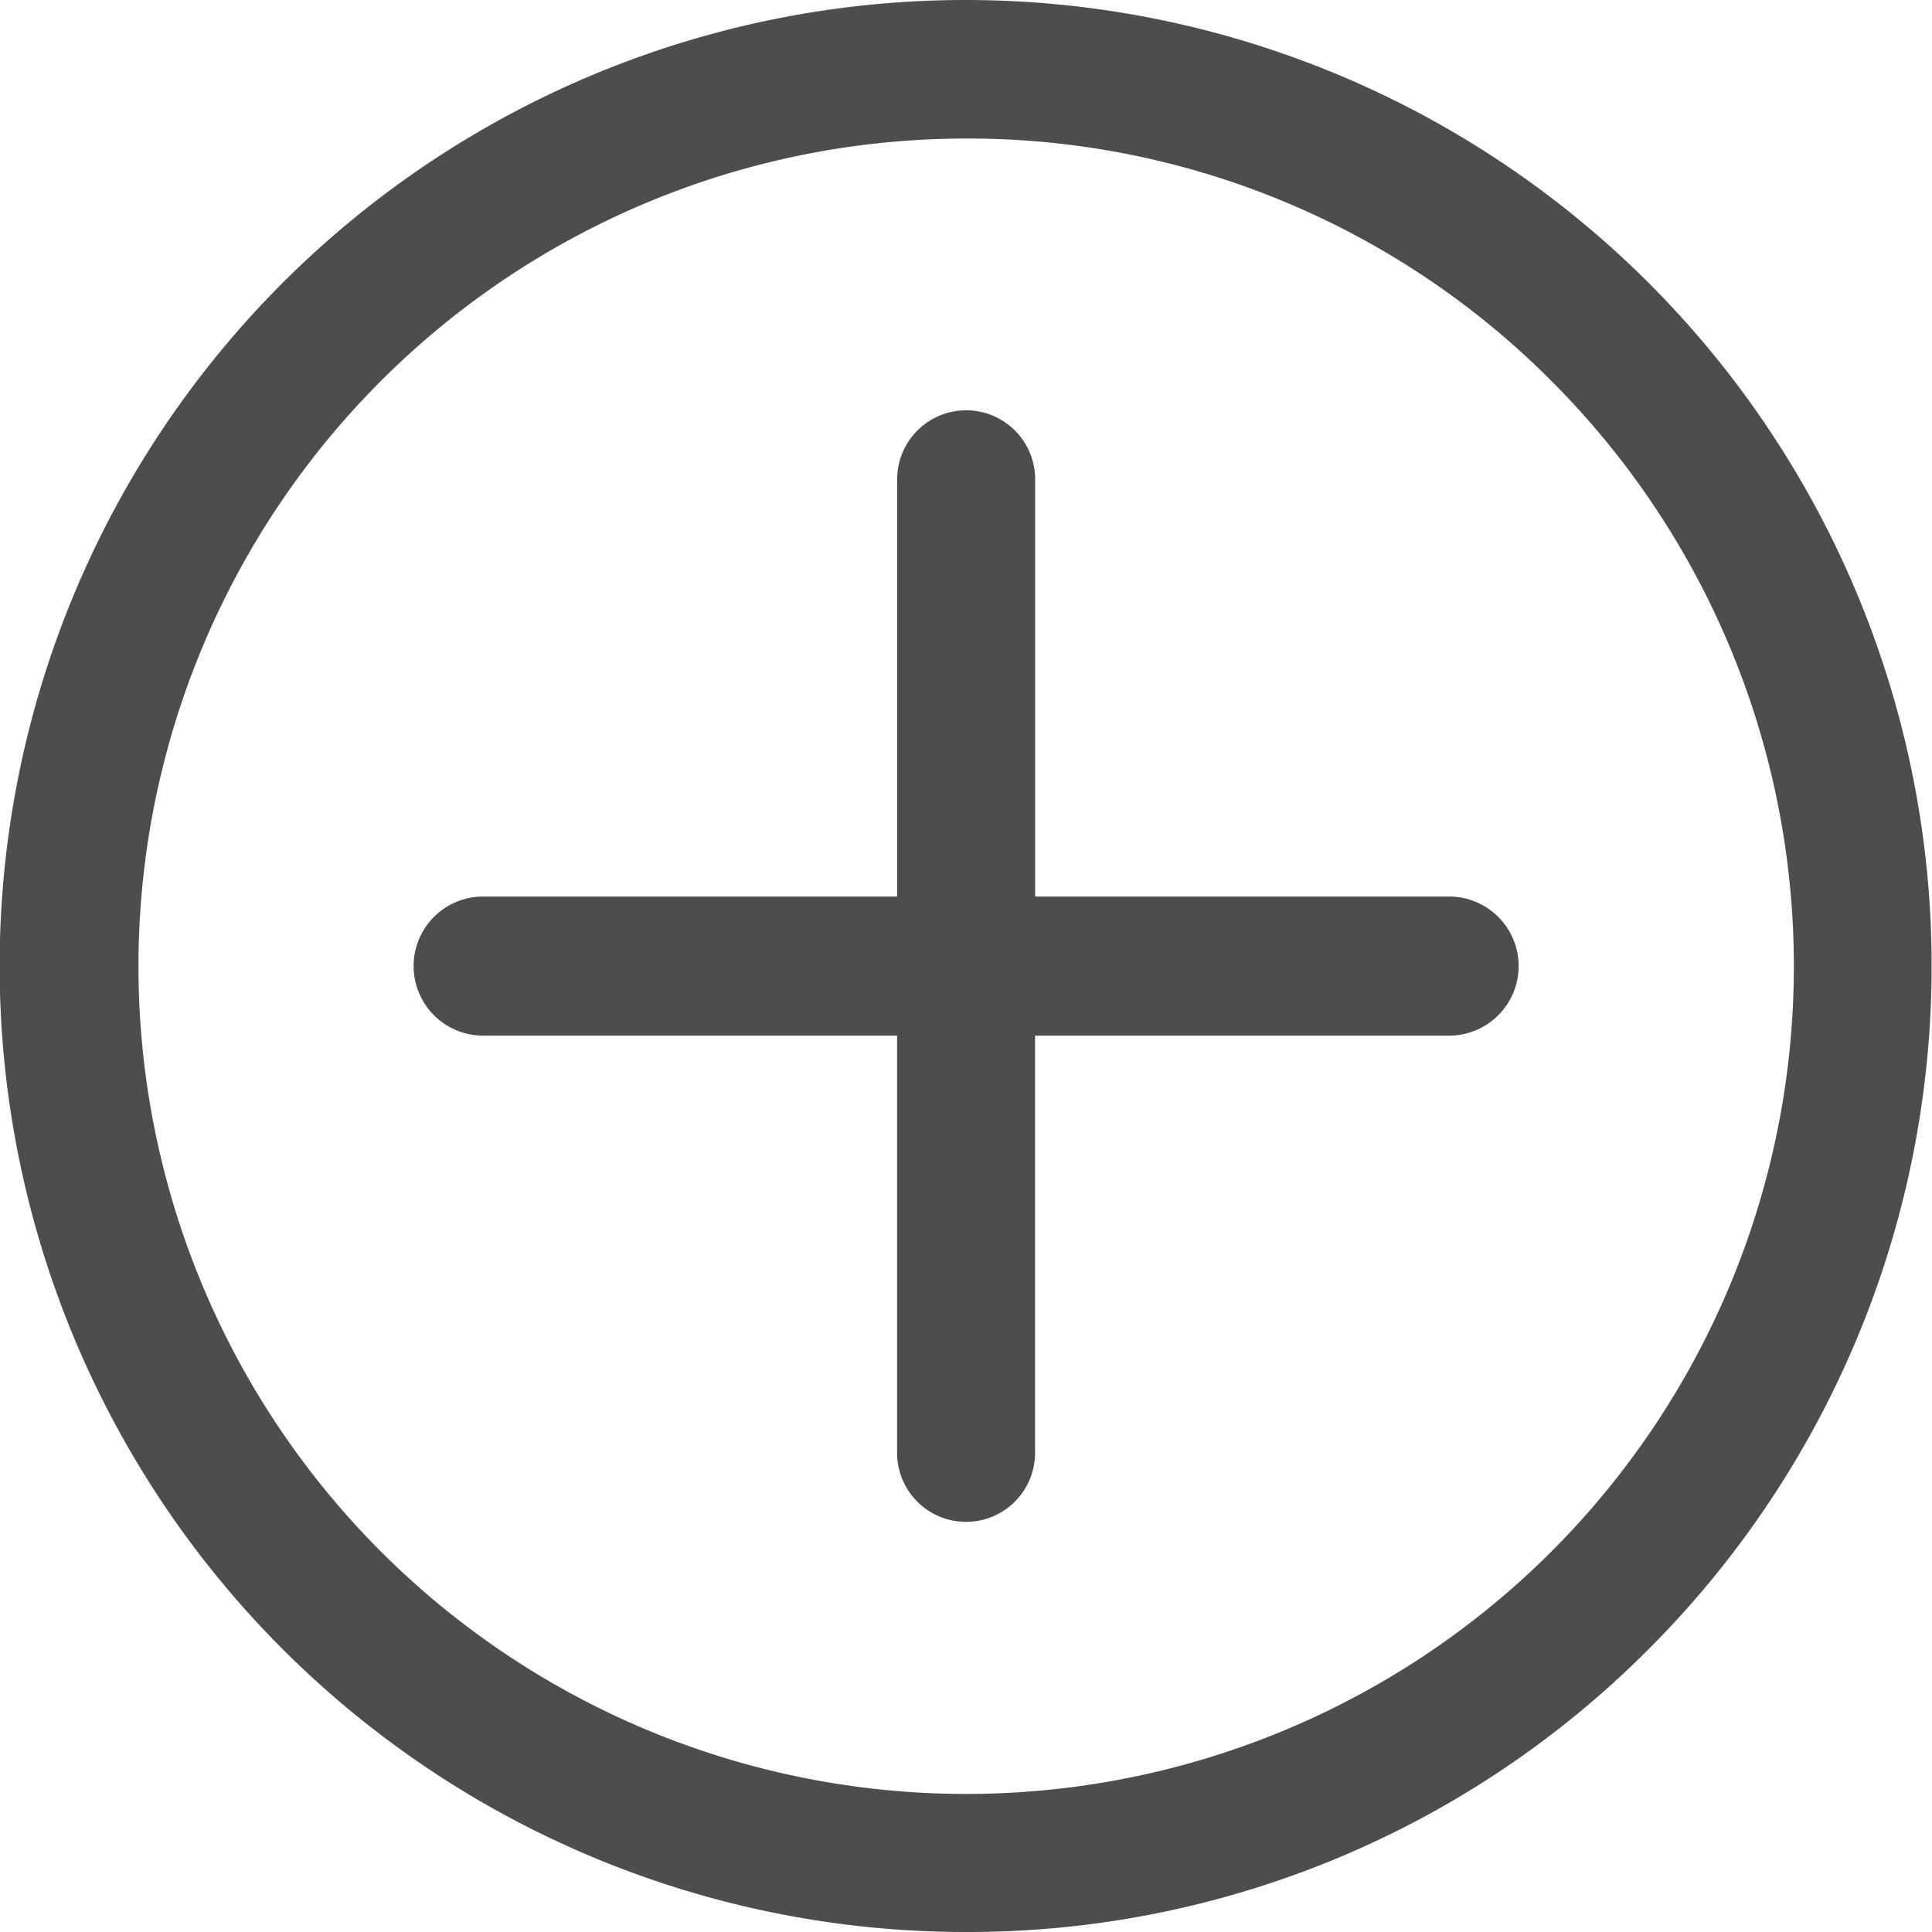 <svg xmlns="http://www.w3.org/2000/svg" width="24" height="24" viewBox="0 0 24 24"><defs><style>.a{fill:#4d4d4d;}</style></defs><g transform="translate(16050 8228)"><path class="a" d="M76,90.018A12,12,0,1,1,84.484,86.5,11.924,11.924,0,0,1,76,90.018Zm0-22.279a10.282,10.282,0,1,0,7.274,3.013A10.22,10.22,0,0,0,76,67.739Z" transform="translate(-16114 -8294.018)"/><path class="a" d="M268.858,262.047h-5.143v-5.183a.857.857,0,1,0-1.714,0v5.183h-5.143a.864.864,0,0,0,0,1.728H262v5.183a.857.857,0,1,0,1.714,0v-5.183h5.143a.864.864,0,0,0,0-1.728Z" transform="translate(-16300.856 -8478.91)"/></g></svg>